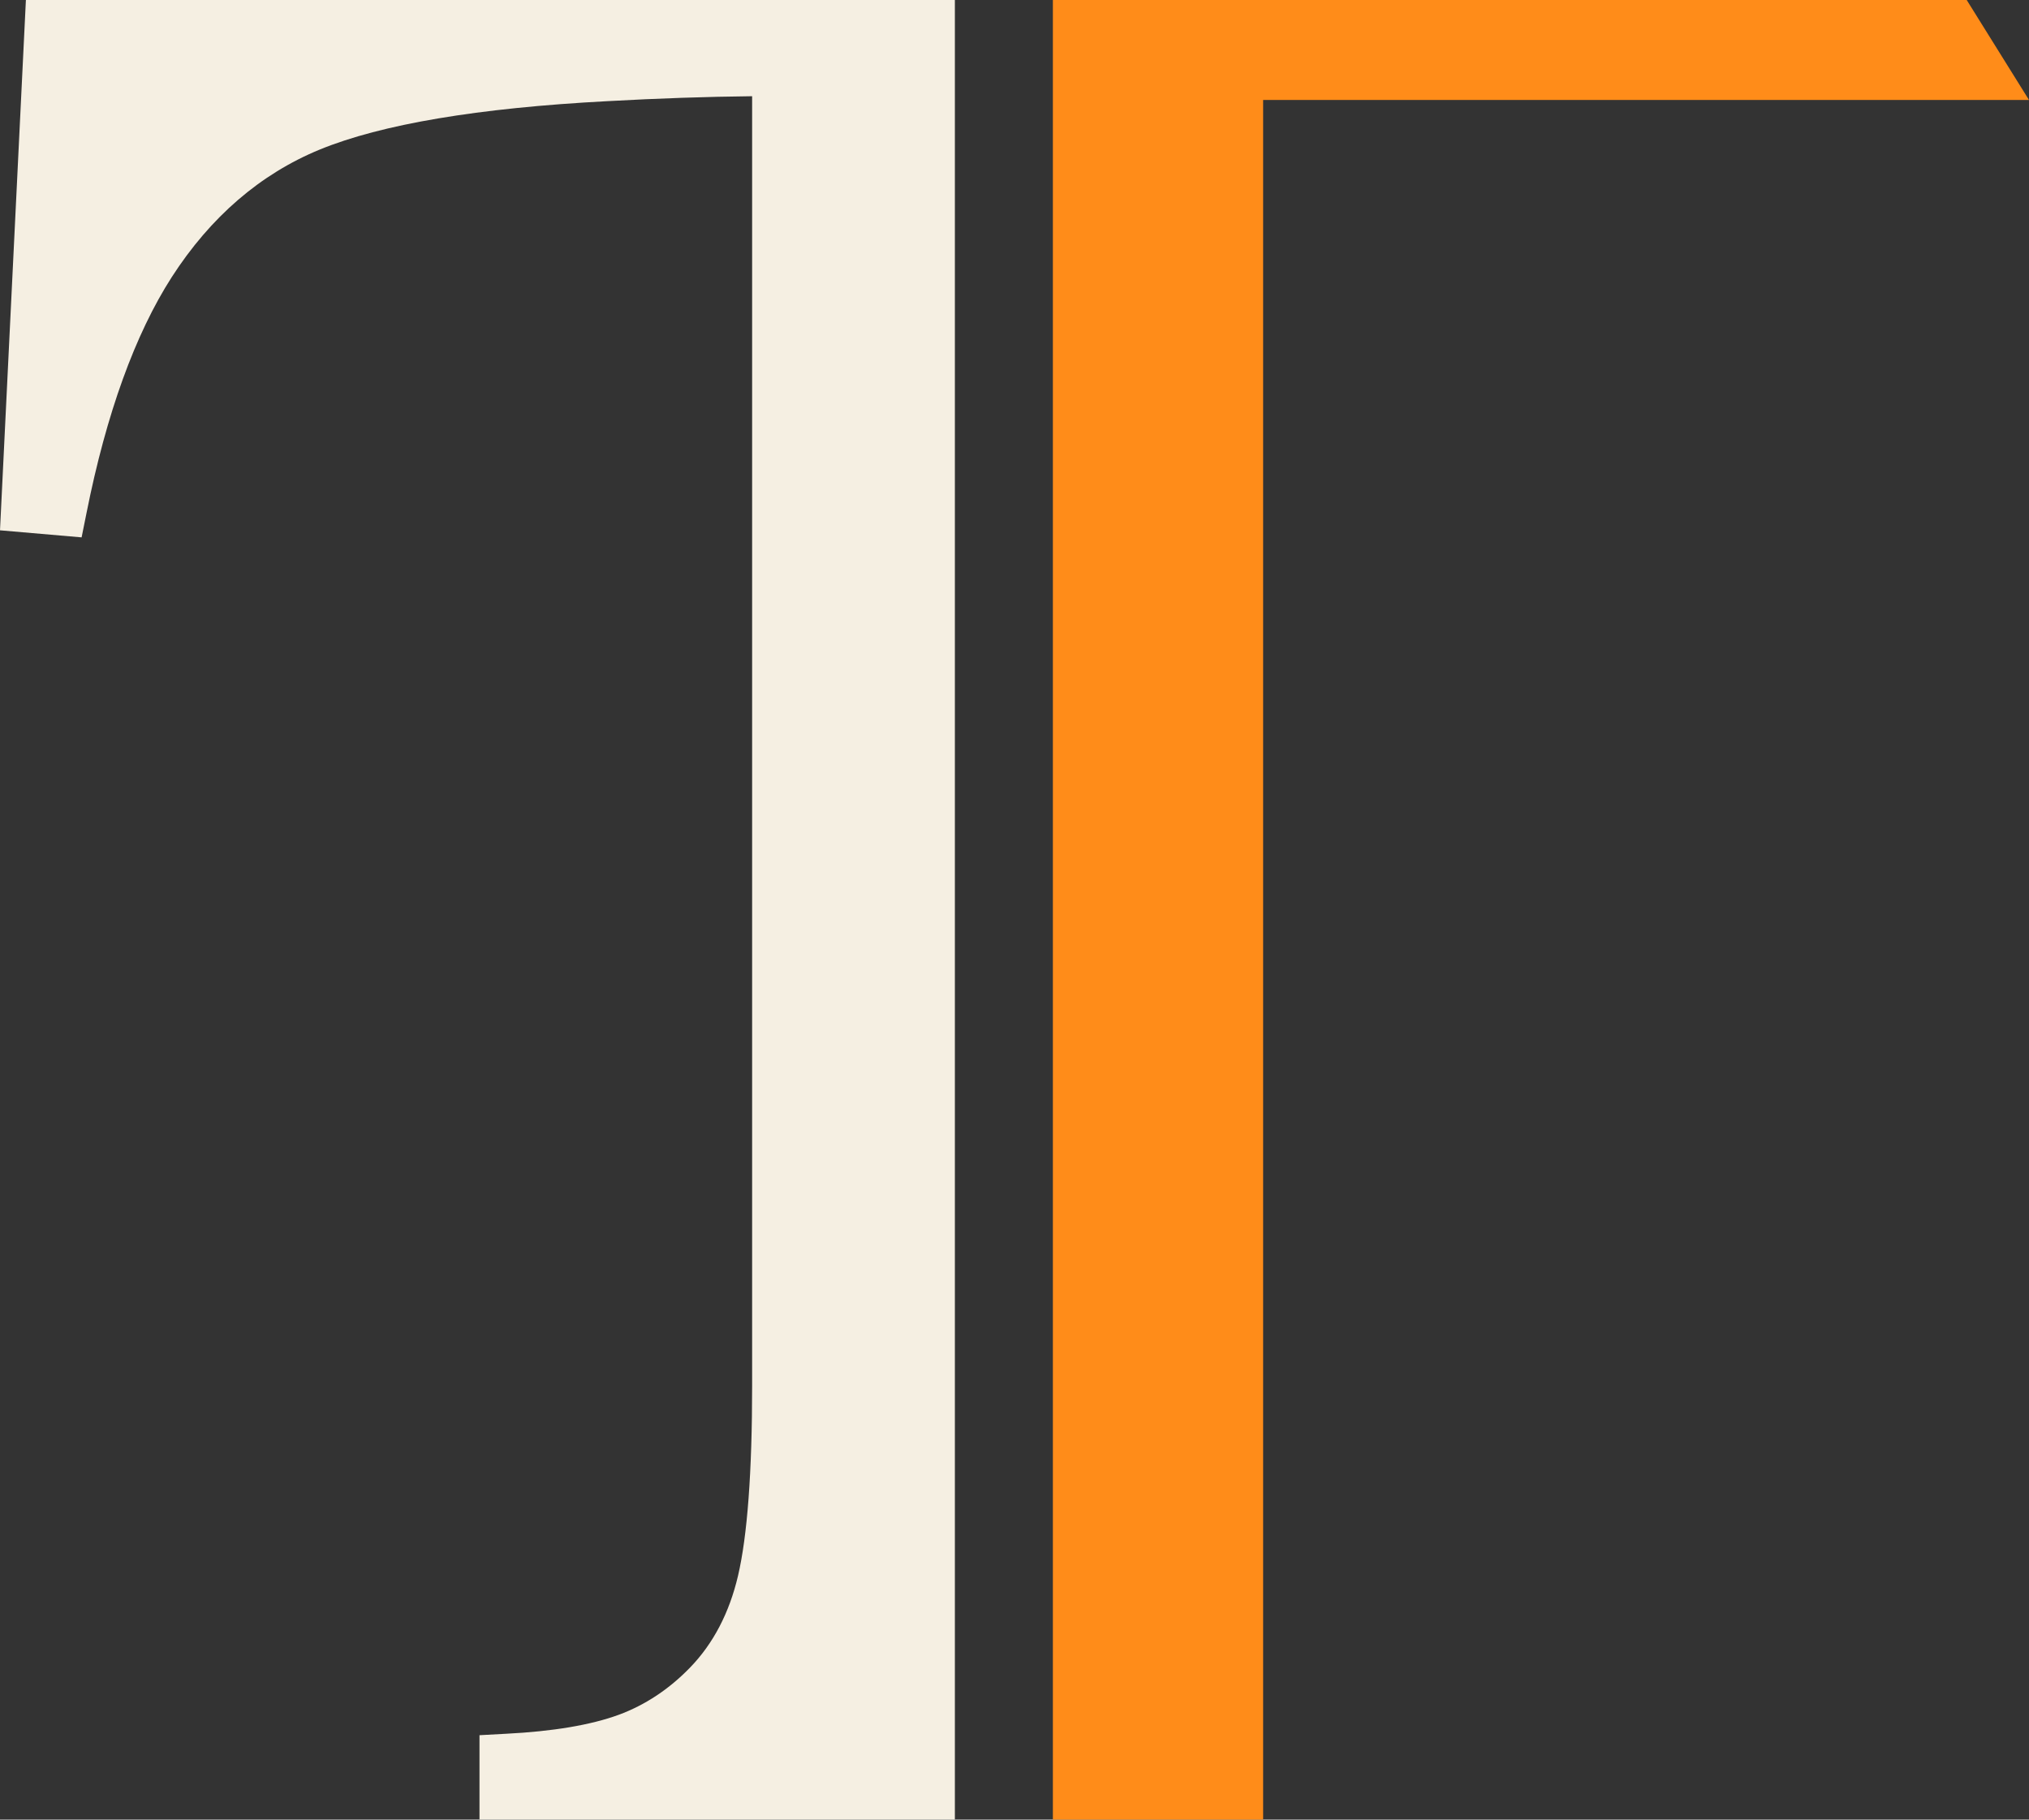 <?xml version="1.0" encoding="UTF-8"?>
<svg id="Livello_1" data-name="Livello 1" xmlns="http://www.w3.org/2000/svg" viewBox="0 0 549.22 492.66">
  <rect x="0" y="0" width="549.22" height="492.66" fill="#333333" stroke="none"/>
  <defs>
    <style>
      .cls-1 {
        fill: #ff8c19;
      }

      .cls-2 {
        fill: #f5efe2;
      }
    </style>
  </defs>
  <path class="cls-2" d="M23.43,138.84c5.36-26.91,13.15-48.38,23.07-63.83,10.52-16.32,24-27.92,40.06-34.52,16.73-6.86,42.89-11.26,77.82-13.1,13.82-.77,26.96-1.21,39.21-1.34v349.16c0,23.33-1.29,40.63-3.82,51.43-2.35,10.03-6.7,18.35-12.94,24.8-5.7,5.9-12.22,10.21-19.36,12.84-7.53,2.76-17.79,4.49-30.49,5.13l-7.19.39v22.84h128.68V0H7.01L0,143.58h0l22.09,1.91,1.34-6.65Z"/>
  <polygon class="cls-1" points="341.91 27.07 549.22 27.07 532.36 0 285 0 285 492.66 341.91 492.66 341.91 27.07"/>
</svg>